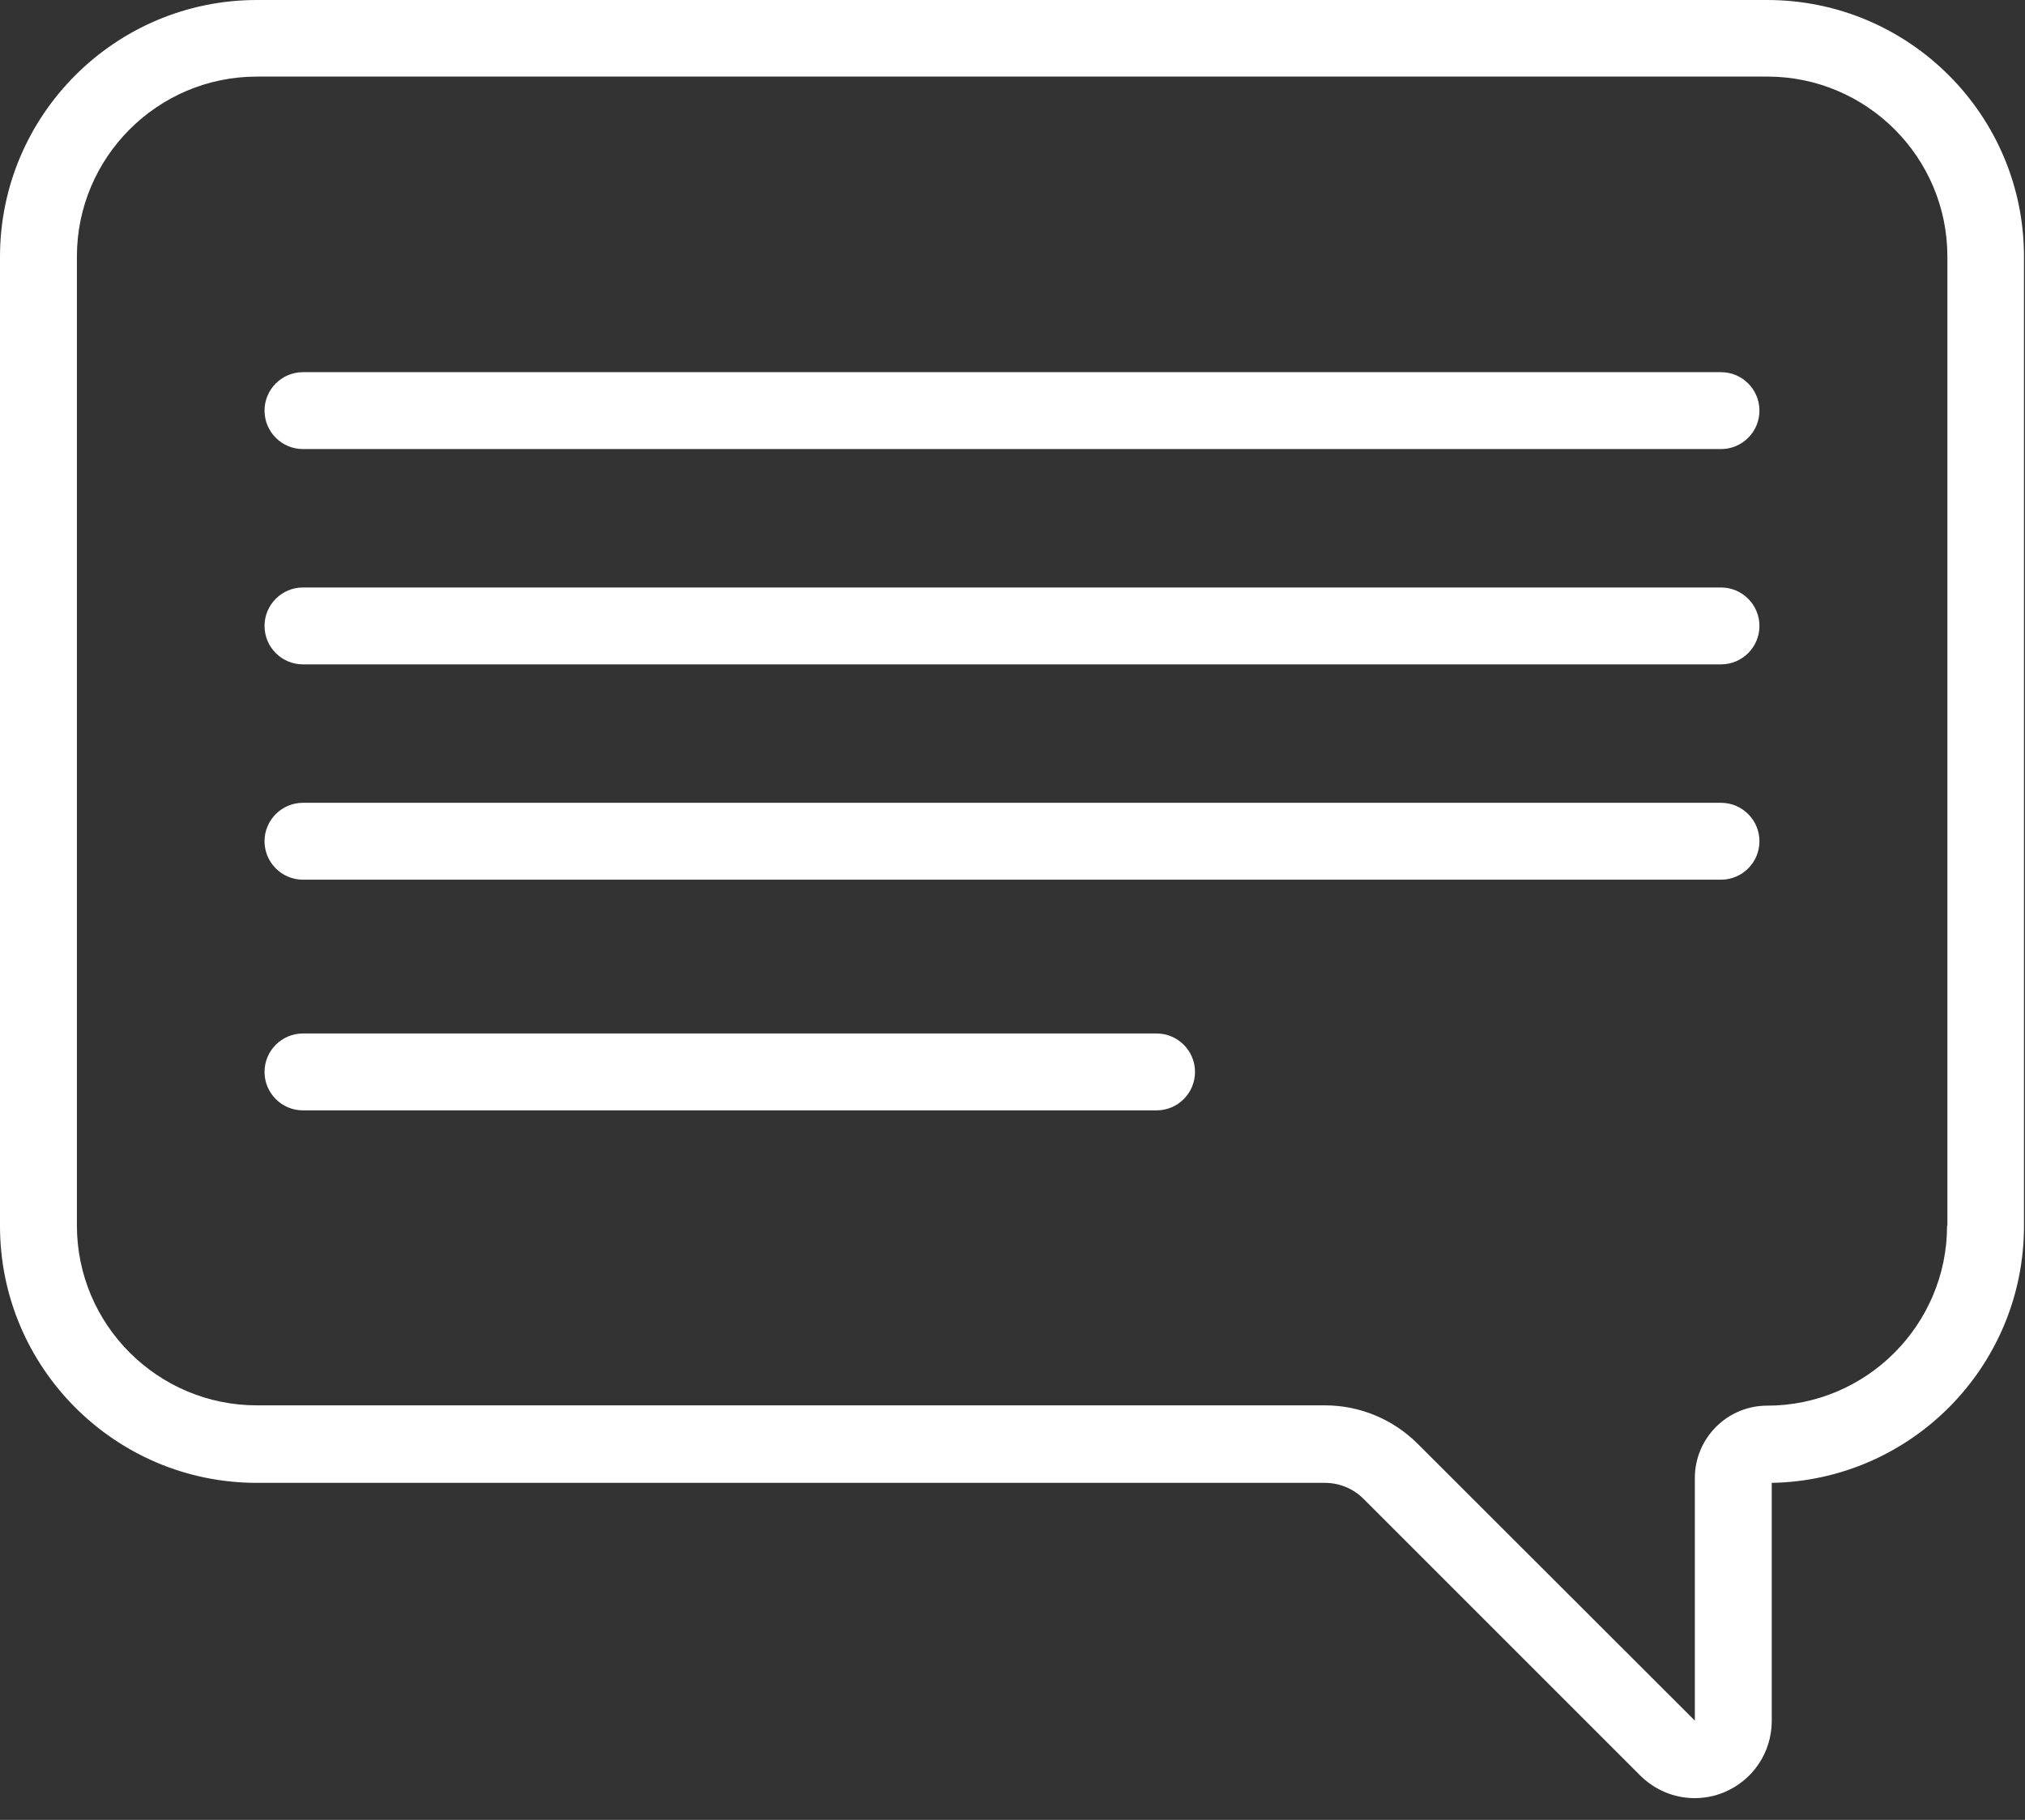 <?xml version="1.0" encoding="UTF-8"?> <svg xmlns="http://www.w3.org/2000/svg" width="79" height="71" viewBox="0 0 79 71" fill="none"><rect x="0" y="0" width="79" height="71" fill="#333333" stroke="none"/> <path d="M68.94 0H10.02C4.5 0 0 4.488 0 10.02V47.832C0 53.352 4.488 57.852 10.02 57.852H51.684C52.26 57.852 52.8 58.08 53.196 58.476L63.984 69.264C64.56 69.84 65.328 70.152 66.108 70.152C66.492 70.152 66.888 70.08 67.26 69.924C68.388 69.456 69.12 68.364 69.12 67.14V57.852C74.568 57.756 78.96 53.304 78.96 47.832V10.008C78.96 4.488 74.472 0 68.94 0ZM75.96 47.82C75.96 51.684 72.816 54.84 68.94 54.84C67.38 54.84 66.12 56.112 66.12 57.66V67.116H66.108L55.32 56.34C54.348 55.368 53.052 54.828 51.684 54.828H10.02C6.156 54.828 3 51.684 3 47.808V10.008C3 6.144 6.144 2.988 10.02 2.988H68.952C72.816 2.988 75.972 6.132 75.972 10.008V47.82H75.96Z" fill="white"></path> <path d="M67.14 14.52H11.82C10.992 14.52 10.32 15.191 10.32 16.02C10.32 16.848 10.992 17.52 11.82 17.52H67.14C67.968 17.52 68.64 16.848 68.64 16.02C68.64 15.191 67.968 14.52 67.14 14.52Z" fill="white"></path> <path d="M67.14 22.92H11.82C10.992 22.92 10.32 23.592 10.32 24.42C10.32 25.248 10.992 25.92 11.82 25.92H67.14C67.968 25.92 68.64 25.248 68.64 24.42C68.64 23.592 67.968 22.92 67.14 22.92Z" fill="white"></path> <path d="M67.14 31.32H11.82C10.992 31.32 10.32 31.992 10.32 32.82C10.32 33.648 10.992 34.32 11.82 34.32H67.14C67.968 34.32 68.64 33.648 68.64 32.82C68.64 31.992 67.968 31.32 67.14 31.32Z" fill="white"></path> <path d="M45.12 40.32H11.82C10.992 40.32 10.32 40.992 10.32 41.82C10.32 42.648 10.992 43.32 11.82 43.32H45.12C45.948 43.32 46.62 42.648 46.62 41.82C46.62 40.992 45.948 40.32 45.12 40.32Z" fill="white"></path> </svg> 